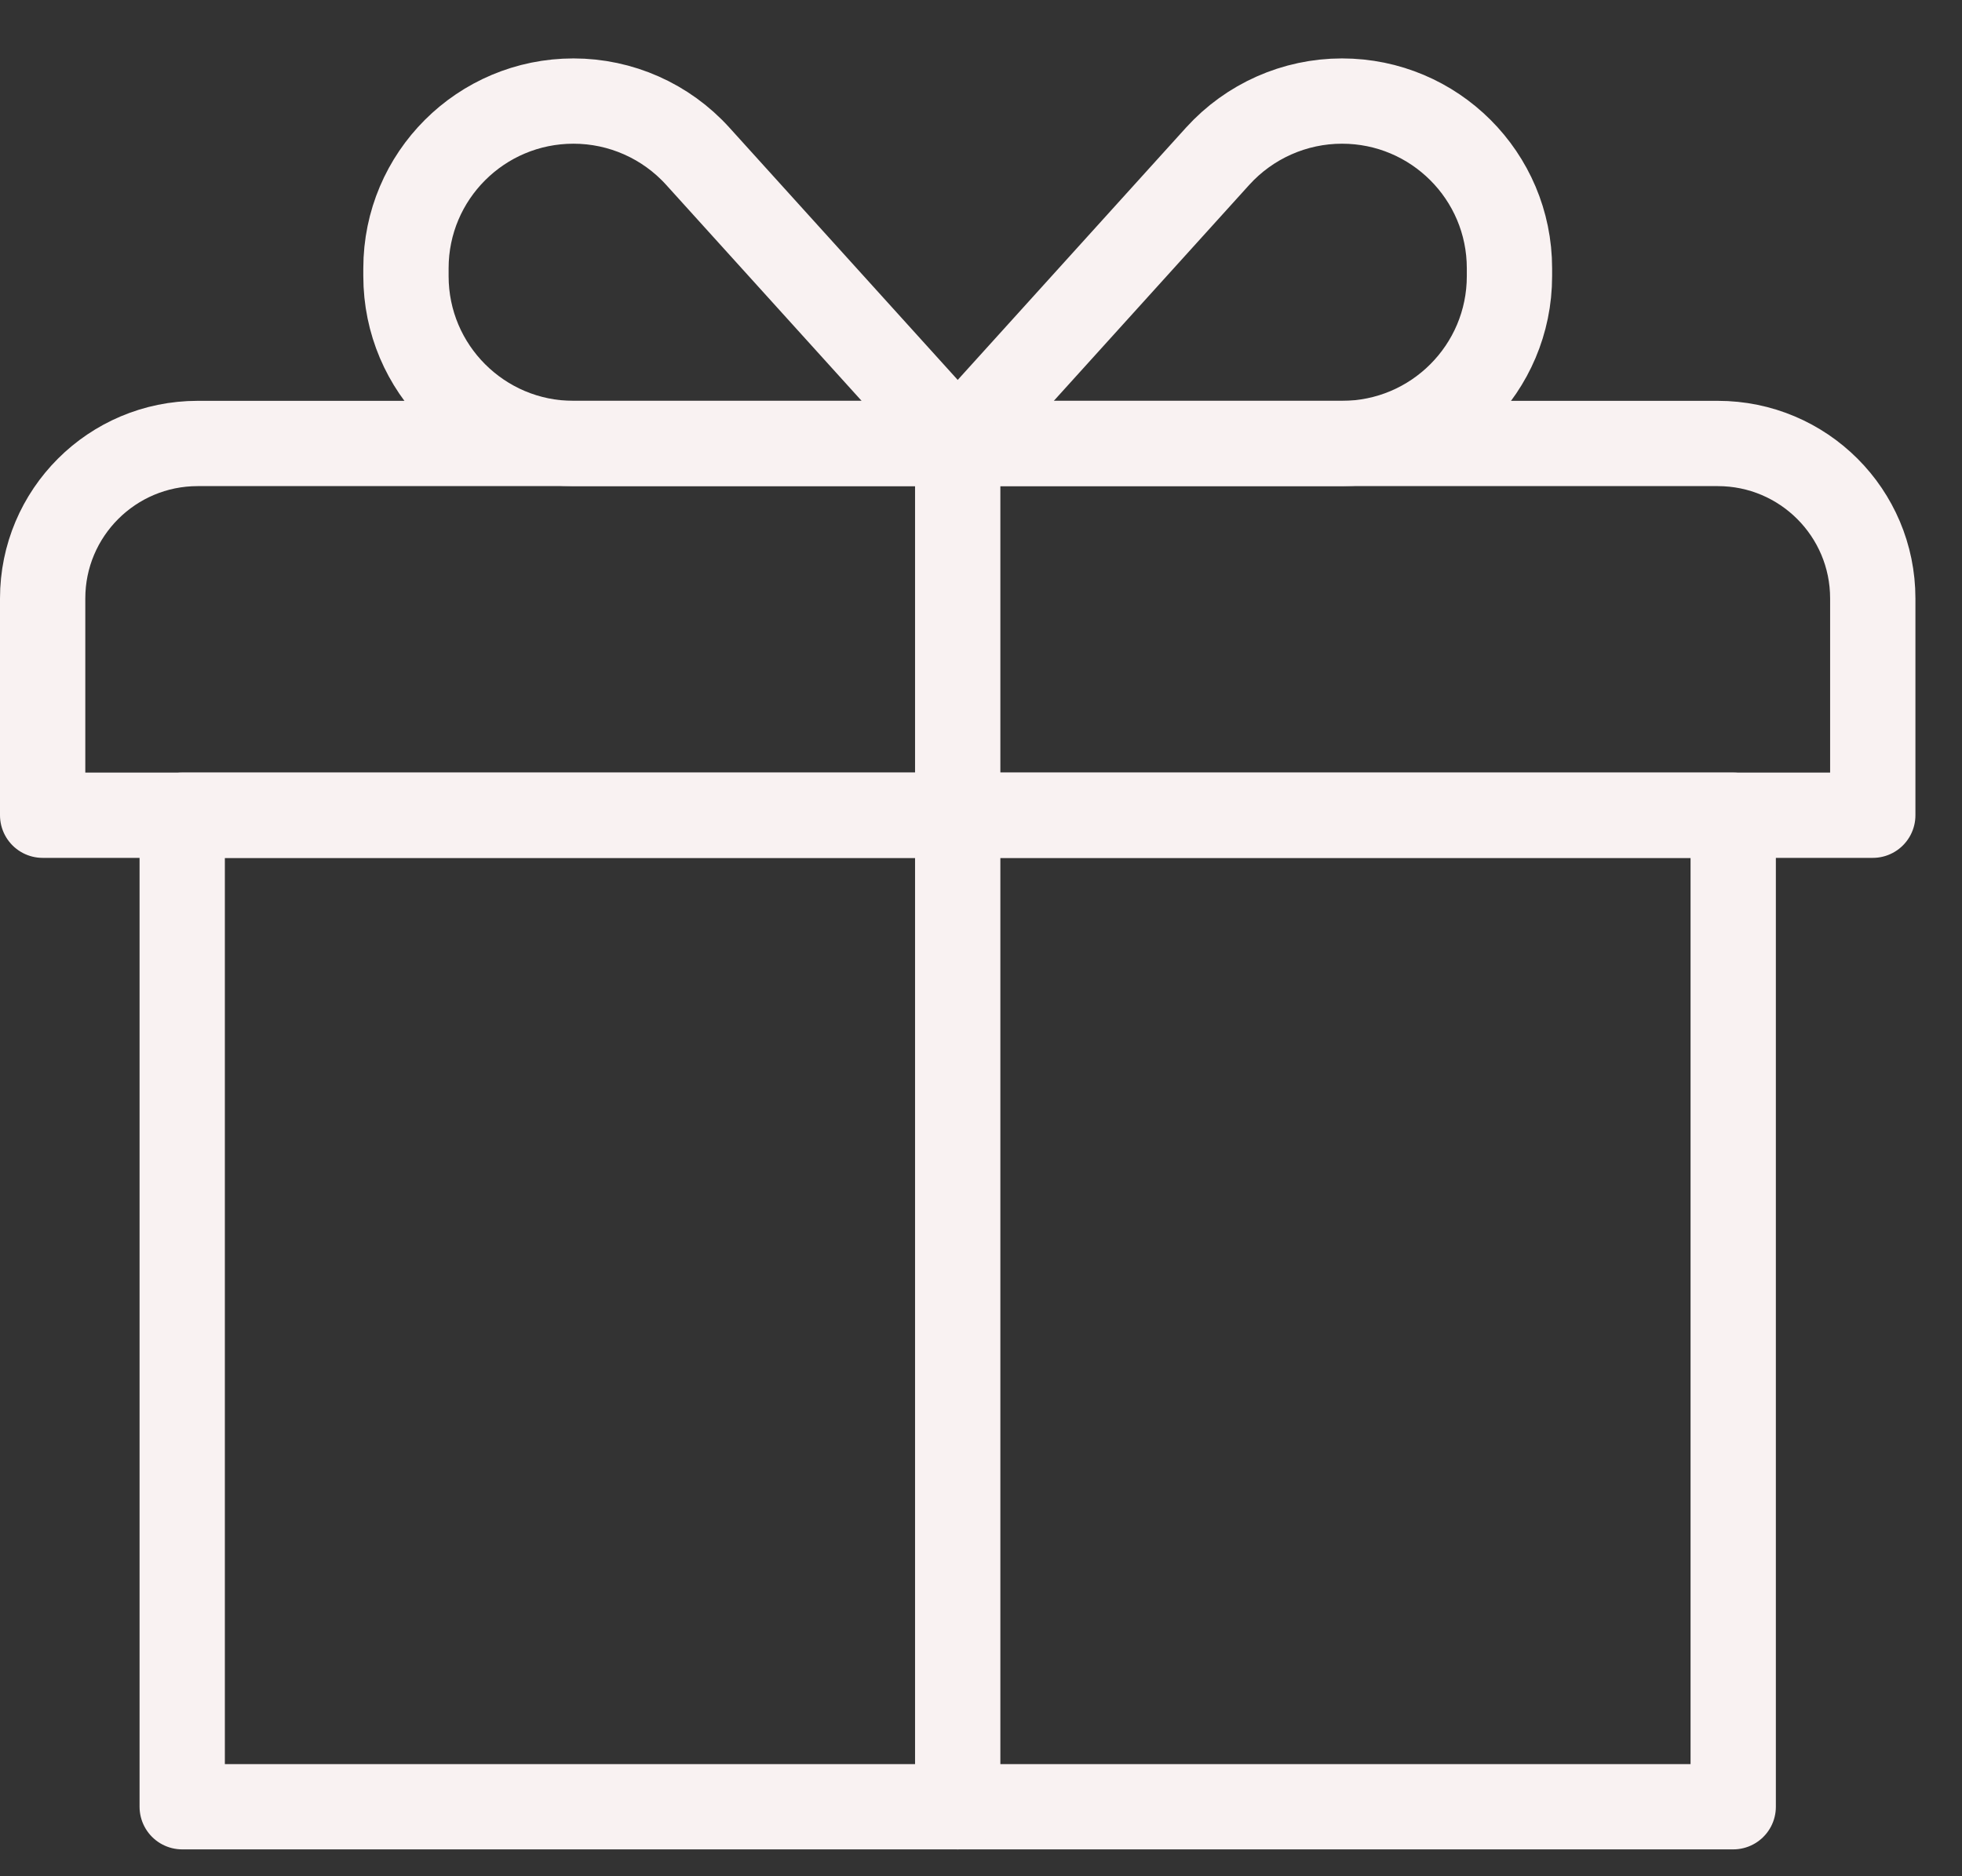 <svg xmlns="http://www.w3.org/2000/svg" width="23" height="22" viewBox="0 0 23 22" fill="none"><rect x="0" y="0" width="23" height="22" fill="#333333" stroke="none"/><g id="Group 367"><path id="path315" d="M20.137 5.2H2.317C1.314 5.2 0.5 6.013 0.5 7.017V9.559H21.954V7.017C21.954 6.013 21.141 5.2 20.137 5.2Z" stroke="#F9F2F2" stroke-miterlimit="10" stroke-linecap="round" stroke-linejoin="round"></path><path id="path317" d="M20.318 9.559H2.136V21.185H20.318V9.559Z" stroke="#F9F2F2" stroke-miterlimit="10" stroke-linecap="round" stroke-linejoin="round"></path><path id="path321" d="M11.227 5.2V21.185" stroke="#F9F2F2" stroke-miterlimit="10" stroke-linecap="round" stroke-linejoin="round"></path><path id="path325" d="M15.732 5.2H11.227L14.275 1.831C14.648 1.42 15.177 1.185 15.732 1.185C16.816 1.185 17.695 2.063 17.695 3.146V3.238C17.695 4.321 16.816 5.2 15.732 5.2Z" stroke="#F9F2F2" stroke-miterlimit="10" stroke-linecap="round" stroke-linejoin="round"></path><path id="path329" d="M6.723 5.2H11.227L8.179 1.831C7.807 1.42 7.278 1.185 6.723 1.185C5.638 1.185 4.759 2.063 4.759 3.146V3.238C4.759 4.321 5.638 5.2 6.723 5.2Z" stroke="#F9F2F2" stroke-miterlimit="10" stroke-linecap="round" stroke-linejoin="round"></path></g></svg>